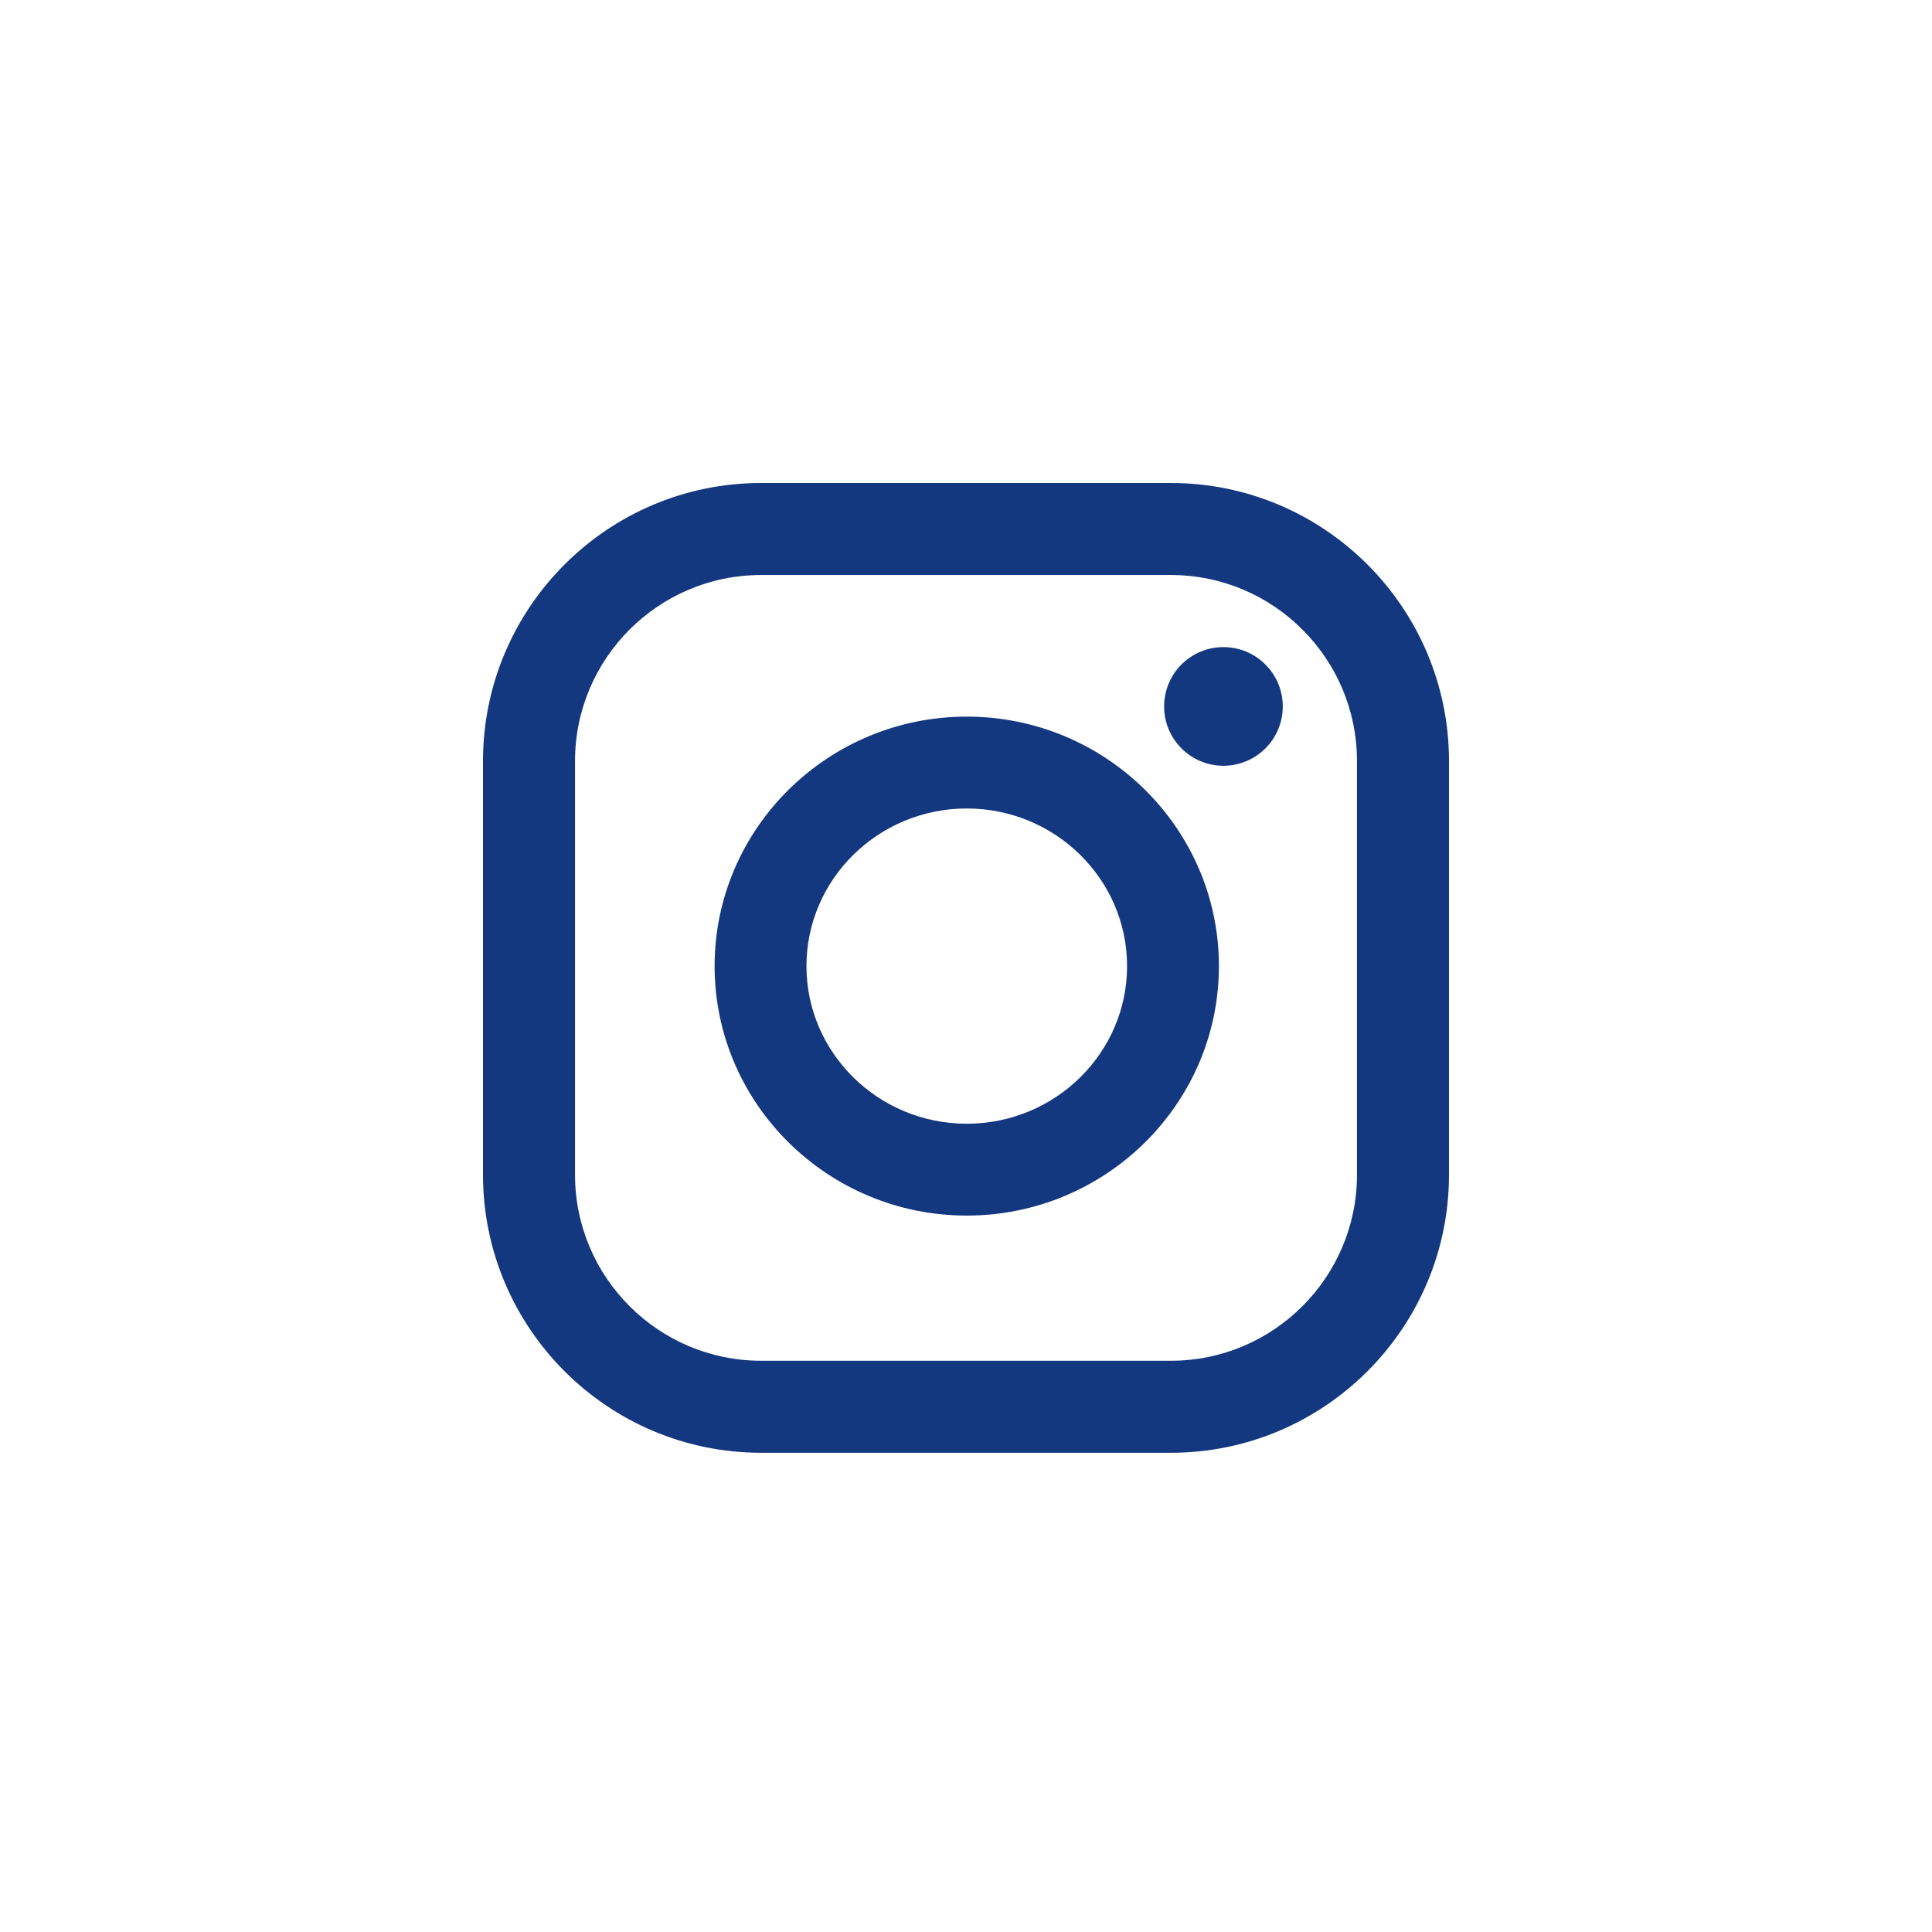 <?xml version="1.0" encoding="UTF-8"?> <svg xmlns="http://www.w3.org/2000/svg" width="100" height="100" viewBox="0 0 100 100" fill="none"><path fill-rule="evenodd" clip-rule="evenodd" d="M60.608 25H39.392C31.457 25 25 31.456 25 39.392V60.803C25 68.738 31.456 75.195 39.392 75.195H60.608C68.544 75.195 75 68.738 75 60.803V39.392C75 31.457 68.544 25 60.608 25ZM70.237 60.803C70.237 66.112 65.917 70.432 60.608 70.432H39.392C34.083 70.432 29.763 66.112 29.763 60.803V39.392C29.763 34.083 34.083 29.763 39.392 29.763H60.608C65.917 29.763 70.237 34.083 70.237 39.392V60.803ZM50.04 37.092C42.844 37.092 36.988 42.885 36.988 50.005C36.988 57.125 42.843 62.918 50.04 62.918C57.236 62.918 63.091 57.125 63.091 50.005C63.091 42.885 57.236 37.092 50.04 37.092ZM50.04 58.164C45.464 58.164 41.742 54.503 41.742 50.005C41.742 45.507 45.464 41.847 50.04 41.847C54.614 41.847 58.337 45.507 58.337 50.005C58.337 54.504 54.615 58.164 50.04 58.164ZM66.396 36.565C66.396 38.261 65.021 39.636 63.325 39.636C61.629 39.636 60.254 38.261 60.254 36.565C60.254 34.869 61.629 33.494 63.325 33.494C65.021 33.494 66.396 34.869 66.396 36.565Z" fill="#14387F"></path></svg> 